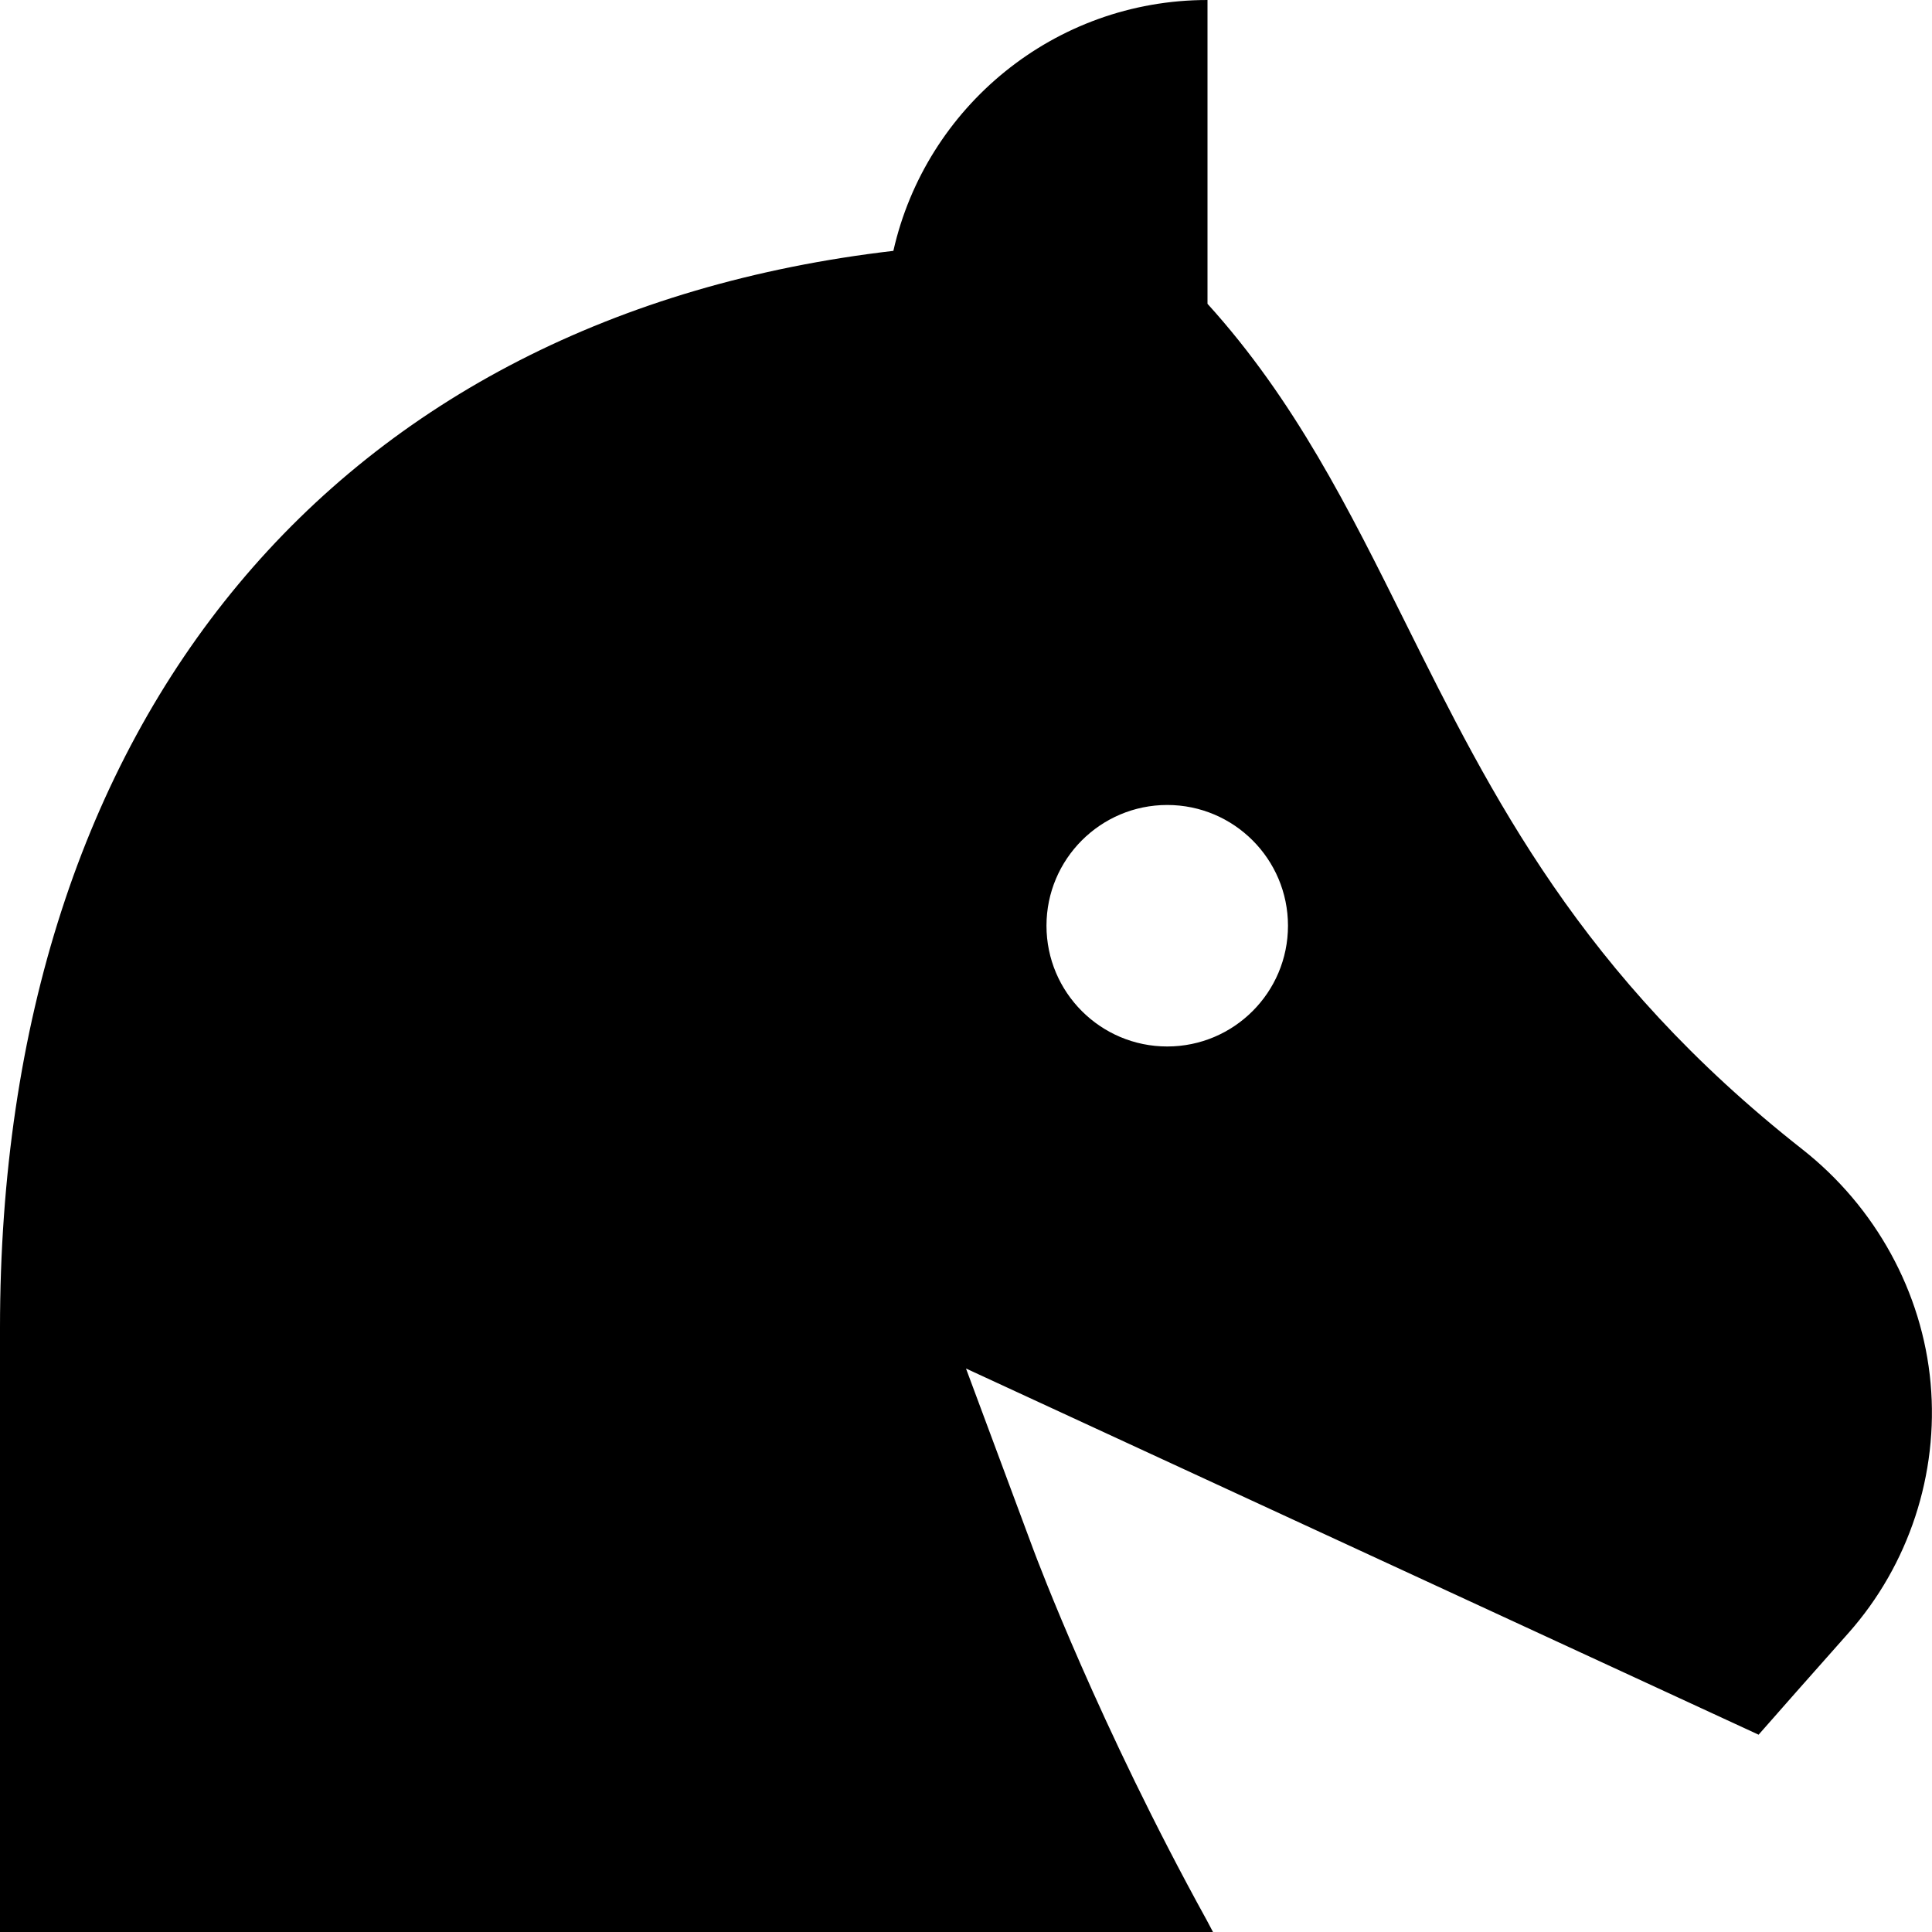 <?xml version="1.0" encoding="UTF-8"?> <svg xmlns="http://www.w3.org/2000/svg" width="32" height="32" viewBox="0 0 32 32" fill="none"><g clip-path="url(#clip0_98_621)"><path d="M31.977 22.911C31.841 21.403 31.067 19.991 29.852 19.036C26.185 16.153 24.712 13.193 23.285 10.327C22.34 8.427 21.443 6.624 20 5.032V0C17.46 0 15.333 1.776 14.797 4.155C5.597 5.228 0 11.859 0 22V32H20.091L19.985 31.8C18.209 28.581 17.169 25.808 17.117 25.669L16 22.667L29.128 28.732C29.457 28.357 29.949 27.799 30.617 27.047C31.617 25.92 32.112 24.412 31.977 22.911ZM19.333 17.333C18.229 17.333 17.333 16.437 17.333 15.333C17.333 14.229 18.229 13.333 19.333 13.333C20.437 13.333 21.333 14.229 21.333 15.333C21.333 16.437 20.437 17.333 19.333 17.333Z" fill="black"></path></g><defs><clipPath id="clip0_98_621"><rect width="32" height="32" fill="white"></rect></clipPath></defs></svg> 